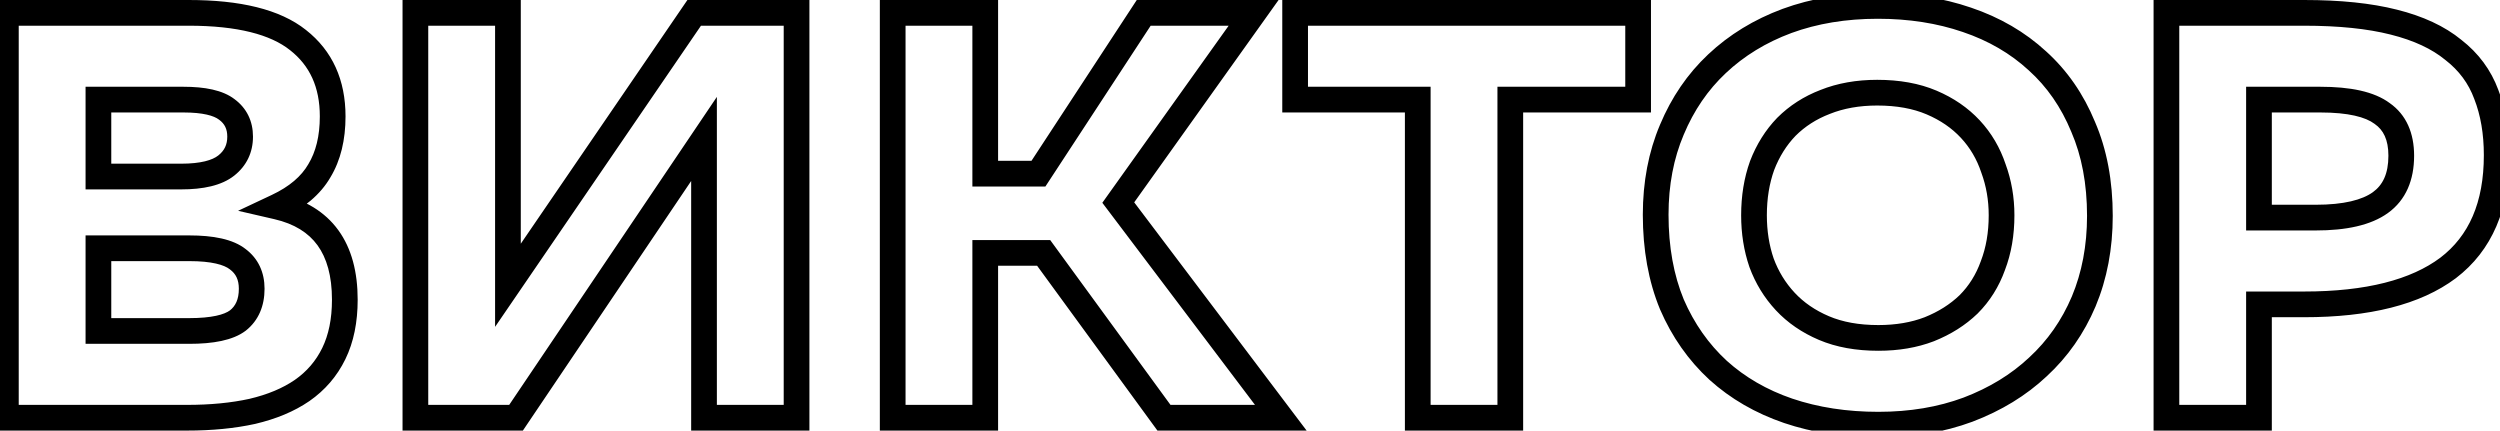 <?xml version="1.0" encoding="UTF-8"?> <svg xmlns="http://www.w3.org/2000/svg" width="389" height="67" viewBox="0 0 389 67" fill="none"> <path d="M0.914 65H-1.086V67H0.914V65ZM0.914 2V-4.29153e-06H-1.086V2H0.914ZM46.364 6.23L45.118 7.794L45.125 7.799L45.131 7.804L46.364 6.23ZM49.694 26.57L47.983 25.534L47.973 25.551L47.964 25.568L49.694 26.57ZM43.124 32.15L42.273 30.34L37.046 32.8L42.675 34.099L43.124 32.15ZM51.944 55.01L50.146 54.134L50.146 54.134L51.944 55.01ZM46.994 60.77L48.125 62.419L48.135 62.413L46.994 60.77ZM39.254 64.01L39.684 65.963L39.698 65.96L39.712 65.957L39.254 64.01ZM37.004 49.88L38.204 51.48L38.225 51.464L38.246 51.448L37.004 49.88ZM37.004 40.34L35.763 41.908L35.783 41.924L35.804 41.94L37.004 40.34ZM15.314 38.63V36.63H13.314V38.63H15.314ZM15.314 51.5H13.314V53.5H15.314V51.5ZM35.204 25.76L33.963 24.192L33.963 24.192L35.204 25.76ZM35.294 17.03L34.071 18.613L34.088 18.626L34.106 18.638L35.294 17.03ZM15.314 15.5V13.5H13.314V15.5H15.314ZM15.314 27.47H13.314V29.47H15.314V27.47ZM2.914 65V2H-1.086V65H2.914ZM0.914 4H29.354V-4.29153e-06H0.914V4ZM29.354 4C36.998 4 42.109 5.398 45.118 7.794L47.611 4.666C43.539 1.422 37.311 -4.29153e-06 29.354 -4.29153e-06V4ZM45.131 7.804C48.187 10.198 49.764 13.544 49.764 18.11H53.764C53.764 12.476 51.742 7.902 47.598 4.656L45.131 7.804ZM49.764 18.11C49.764 21.199 49.131 23.639 47.983 25.534L51.405 27.606C53.018 24.942 53.764 21.741 53.764 18.11H49.764ZM47.964 25.568C46.898 27.407 45.069 29.025 42.273 30.34L43.976 33.96C47.3 32.395 49.85 30.293 51.425 27.572L47.964 25.568ZM42.675 34.099C45.816 34.824 47.988 36.215 49.404 38.163C50.837 40.136 51.654 42.898 51.654 46.64H55.654C55.654 42.342 54.716 38.669 52.64 35.812C50.545 32.93 47.452 31.096 43.574 30.201L42.675 34.099ZM51.654 46.64C51.654 49.649 51.125 52.125 50.146 54.134L53.742 55.886C55.044 53.215 55.654 50.111 55.654 46.64H51.654ZM50.146 54.134C49.158 56.163 47.736 57.82 45.853 59.127L48.135 62.413C50.573 60.72 52.451 58.537 53.742 55.886L50.146 54.134ZM45.863 59.12C44.009 60.392 41.67 61.387 38.796 62.063L39.712 65.957C42.959 65.193 45.78 64.028 48.125 62.419L45.863 59.12ZM38.825 62.057C35.994 62.679 32.752 63 29.084 63V67C32.977 67 36.515 66.66 39.684 65.963L38.825 62.057ZM29.084 63H0.914V67H29.084V63ZM29.444 53.5C33.115 53.5 36.211 52.975 38.204 51.48L35.804 48.28C34.918 48.945 32.974 49.5 29.444 49.5V53.5ZM38.246 51.448C40.252 49.86 41.164 47.581 41.164 44.93H37.164C37.164 46.599 36.637 47.62 35.763 48.312L38.246 51.448ZM41.164 44.93C41.164 42.393 40.203 40.239 38.204 38.74L35.804 41.94C36.685 42.601 37.164 43.507 37.164 44.93H41.164ZM38.246 38.772C36.244 37.187 33.127 36.63 29.444 36.63V40.63C32.962 40.63 34.884 41.213 35.763 41.908L38.246 38.772ZM29.444 36.63H15.314V40.63H29.444V36.63ZM13.314 38.63V51.5H17.314V38.63H13.314ZM15.314 53.5H29.444V49.5H15.314V53.5ZM28.184 29.47C31.567 29.47 34.47 28.892 36.446 27.328L33.963 24.192C33.059 24.907 31.281 25.47 28.184 25.47V29.47ZM36.446 27.328C38.372 25.803 39.364 23.722 39.364 21.26H35.364C35.364 22.518 34.917 23.437 33.963 24.192L36.446 27.328ZM39.364 21.26C39.364 18.862 38.402 16.84 36.483 15.422L34.106 18.638C34.947 19.26 35.364 20.058 35.364 21.26H39.364ZM36.517 15.447C34.648 14.003 31.822 13.5 28.544 13.5V17.5C31.626 17.5 33.301 18.017 34.071 18.613L36.517 15.447ZM28.544 13.5H15.314V17.5H28.544V13.5ZM13.314 15.5V27.47H17.314V15.5H13.314ZM15.314 29.47H28.184V25.47H15.314V29.47ZM79.035 44.39H77.035V50.859L80.686 45.519L79.035 44.39ZM108.015 2V-4.29153e-06H106.96L106.364 0.871L108.015 2ZM123.945 2H125.945V-4.29153e-06H123.945V2ZM123.945 65V67H125.945V65H123.945ZM109.545 65H107.545V67H109.545V65ZM109.545 21.62H111.545V15.076L107.887 20.502L109.545 21.62ZM80.295 65V67H81.359L81.953 66.118L80.295 65ZM64.635 65H62.635V67H64.635V65ZM64.635 2V-4.29153e-06H62.635V2H64.635ZM79.035 2H81.035V-4.29153e-06H79.035V2ZM80.686 45.519L109.666 3.129L106.364 0.871L77.384 43.261L80.686 45.519ZM108.015 4H123.945V-4.29153e-06H108.015V4ZM121.945 2V65H125.945V2H121.945ZM123.945 63H109.545V67H123.945V63ZM111.545 65V21.62H107.545V65H111.545ZM107.887 20.502L78.637 63.882L81.953 66.118L111.203 22.738L107.887 20.502ZM80.295 63H64.635V67H80.295V63ZM66.635 65V2H62.635V65H66.635ZM64.635 4H79.035V-4.29153e-06H64.635V4ZM77.035 2V44.39H81.035V2H77.035ZM153.303 65V67H155.303V65H153.303ZM138.903 65H136.903V67H138.903V65ZM138.903 2V-4.29153e-06H136.903V2H138.903ZM153.303 2H155.303V-4.29153e-06H153.303V2ZM153.303 27.02H151.303V29.02H153.303V27.02ZM161.583 27.02V29.02H162.664L163.256 28.116L161.583 27.02ZM177.963 2V-4.29153e-06H176.881L176.289 0.905L177.963 2ZM195.063 2L196.691 3.162L198.946 -4.29153e-06H195.063V2ZM174.003 31.52L172.374 30.358L171.522 31.554L172.407 32.725L174.003 31.52ZM199.293 65V67H203.31L200.888 63.794L199.293 65ZM181.113 65L179.497 66.179L180.096 67H181.113V65ZM162.393 39.35L164.008 38.171L163.409 37.35H162.393V39.35ZM153.303 39.35V37.35H151.303V39.35H153.303ZM153.303 63H138.903V67H153.303V63ZM140.903 65V2H136.903V65H140.903ZM138.903 4H153.303V-4.29153e-06H138.903V4ZM151.303 2V27.02H155.303V2H151.303ZM153.303 29.02H161.583V25.02H153.303V29.02ZM163.256 28.116L179.636 3.095L176.289 0.905L159.909 25.924L163.256 28.116ZM177.963 4H195.063V-4.29153e-06H177.963V4ZM193.434 0.838L172.374 30.358L175.631 32.681L196.691 3.162L193.434 0.838ZM172.407 32.725L197.697 66.206L200.888 63.794L175.598 30.314L172.407 32.725ZM199.293 63H181.113V67H199.293V63ZM182.728 63.821L164.008 38.171L160.777 40.529L179.497 66.179L182.728 63.821ZM162.393 37.35H153.303V41.35H162.393V37.35ZM151.303 39.35V65H155.303V39.35H151.303ZM254.892 15.5V17.5H256.892V15.5H254.892ZM235.002 15.5V13.5H233.002V15.5H235.002ZM235.002 65V67H237.002V65H235.002ZM220.602 65H218.602V67H220.602V65ZM220.602 15.5H222.602V13.5H220.602V15.5ZM201.522 15.5H199.522V17.5H201.522V15.5ZM201.522 2V-4.29153e-06H199.522V2H201.522ZM254.892 2H256.892V-4.29153e-06H254.892V2ZM254.892 13.5H235.002V17.5H254.892V13.5ZM233.002 15.5V65H237.002V15.5H233.002ZM235.002 63H220.602V67H235.002V63ZM222.602 65V15.5H218.602V65H222.602ZM220.602 13.5H201.522V17.5H220.602V13.5ZM203.522 15.5V2H199.522V15.5H203.522ZM201.522 4H254.892V-4.29153e-06H201.522V4ZM252.892 2V15.5H256.892V2H252.892ZM278.233 63.92L277.585 65.812L277.593 65.815L278.233 63.92ZM267.343 57.62L265.988 59.091L265.996 59.098L266.004 59.105L267.343 57.62ZM260.143 47.36L258.294 48.121L258.301 48.138L258.308 48.154L260.143 47.36ZM260.143 20.18L261.984 20.961L261.989 20.951L260.143 20.18ZM267.163 9.92L268.533 11.377L268.534 11.376L267.163 9.92ZM278.053 3.26L277.365 1.382L277.357 1.385L278.053 3.26ZM306.043 3.08L305.395 4.972L305.403 4.975L306.043 3.08ZM317.023 9.47L315.668 10.941L315.676 10.948L315.684 10.955L317.023 9.47ZM324.133 19.73L322.284 20.491L322.291 20.508L322.298 20.524L324.133 19.73ZM324.223 46.91L326.064 47.691L326.069 47.681L324.223 46.91ZM317.113 57.08L315.758 55.609L315.751 55.616L315.743 55.623L317.113 57.08ZM306.223 63.74L306.92 65.615L306.927 65.612L306.934 65.609L306.223 63.74ZM274.093 40.88L272.201 41.527L272.208 41.55L272.216 41.571L274.093 40.88ZM277.783 46.91L276.319 48.273L276.319 48.273L277.783 46.91ZM283.813 51.05L283.031 52.891L283.031 52.891L283.813 51.05ZM300.193 51.23L300.911 53.097L300.924 53.092L300.936 53.087L300.193 51.23ZM306.313 47.36L307.701 48.8L307.715 48.787L307.727 48.774L306.313 47.36ZM310.093 41.33L308.226 40.612L308.218 40.633L308.211 40.654L310.093 41.33ZM310.183 26.21L308.286 26.843L308.296 26.872L308.306 26.901L310.183 26.21ZM300.553 15.95L299.771 17.791L299.771 17.791L300.553 15.95ZM283.993 15.86L284.711 17.727L284.724 17.722L284.736 17.717L283.993 15.86ZM277.963 19.73L276.549 18.316L276.536 18.329L276.523 18.342L277.963 19.73ZM274.183 25.76L272.316 25.042L272.308 25.063L272.301 25.084L274.183 25.76ZM292.273 64.08C287.362 64.08 282.902 63.387 278.874 62.025L277.593 65.815C282.085 67.333 286.984 68.08 292.273 68.08V64.08ZM278.882 62.028C274.917 60.669 271.527 58.7 268.683 56.135L266.004 59.105C269.279 62.06 273.149 64.291 277.585 65.812L278.882 62.028ZM268.699 56.149C265.855 53.529 263.614 50.343 261.979 46.566L258.308 48.154C260.153 52.417 262.712 56.071 265.988 59.091L268.699 56.149ZM261.993 46.599C260.428 42.8 259.623 38.416 259.623 33.41H255.623C255.623 38.844 256.498 43.76 258.294 48.121L261.993 46.599ZM259.623 33.41C259.623 28.784 260.422 24.644 261.984 20.961L258.302 19.399C256.504 23.636 255.623 28.316 255.623 33.41H259.623ZM261.989 20.951C263.566 17.175 265.75 13.993 268.533 11.377L265.793 8.463C262.577 11.486 260.08 15.145 258.298 19.409L261.989 20.951ZM268.534 11.376C271.387 8.691 274.783 6.608 278.75 5.135L277.357 1.385C272.923 3.032 269.06 5.389 265.792 8.464L268.534 11.376ZM278.741 5.138C282.753 3.669 287.226 2.92 292.183 2.92V-1.08C286.82 -1.08 281.874 -0.269 277.365 1.382L278.741 5.138ZM292.183 2.92C297.032 2.92 301.429 3.612 305.395 4.972L306.692 1.188C302.257 -0.332 297.414 -1.08 292.183 -1.08V2.92ZM305.403 4.975C309.419 6.332 312.83 8.325 315.668 10.941L318.379 7.999C315.096 4.975 311.187 2.708 306.684 1.185L305.403 4.975ZM315.684 10.955C318.506 13.501 320.709 16.668 322.284 20.491L325.983 18.968C324.197 14.632 321.66 10.959 318.363 7.985L315.684 10.955ZM322.298 20.524C323.91 24.25 324.743 28.592 324.743 33.59H328.743C328.743 28.148 327.836 23.25 325.969 18.936L322.298 20.524ZM324.743 33.59C324.743 38.216 323.945 42.39 322.378 46.139L326.069 47.681C327.862 43.39 328.743 38.684 328.743 33.59H324.743ZM322.382 46.129C320.809 49.836 318.602 52.989 315.758 55.609L318.469 58.551C321.745 55.531 324.277 51.904 326.064 47.691L322.382 46.129ZM315.743 55.623C312.953 58.245 309.554 60.334 305.512 61.871L306.934 65.609C311.412 63.906 315.273 61.555 318.483 58.537L315.743 55.623ZM305.527 61.865C301.578 63.332 297.168 64.08 292.273 64.08V68.08C297.578 68.08 302.468 67.268 306.92 65.615L305.527 61.865ZM270.923 33.5C270.923 36.339 271.343 39.02 272.201 41.527L275.985 40.233C275.283 38.18 274.923 35.941 274.923 33.5H270.923ZM272.216 41.571C273.146 44.095 274.515 46.334 276.319 48.273L279.247 45.547C277.812 44.006 276.72 42.225 275.97 40.189L272.216 41.571ZM276.319 48.273C278.148 50.237 280.398 51.772 283.031 52.891L284.595 49.209C282.428 48.288 280.658 47.063 279.247 45.547L276.319 48.273ZM283.031 52.891C285.73 54.038 288.828 54.58 292.273 54.58V50.58C289.239 50.58 286.696 50.102 284.595 49.209L283.031 52.891ZM292.273 54.58C295.417 54.58 298.306 54.099 300.911 53.097L299.475 49.363C297.4 50.161 295.009 50.58 292.273 50.58V54.58ZM300.936 53.087C303.55 52.041 305.816 50.618 307.701 48.8L304.925 45.92C303.45 47.342 301.636 48.499 299.45 49.373L300.936 53.087ZM307.727 48.774C309.626 46.876 311.041 44.61 311.976 42.006L308.211 40.654C307.466 42.73 306.361 44.484 304.899 45.946L307.727 48.774ZM311.96 42.048C312.96 39.447 313.443 36.589 313.443 33.5H309.443C309.443 36.171 309.026 38.533 308.226 40.612L311.96 42.048ZM313.443 33.5C313.443 30.699 312.986 28.033 312.06 25.519L308.306 26.901C309.06 28.947 309.443 31.141 309.443 33.5H313.443ZM312.081 25.578C311.213 22.976 309.869 20.685 308.047 18.727L305.119 21.453C306.537 22.975 307.593 24.764 308.286 26.843L312.081 25.578ZM308.047 18.727C306.218 16.763 303.968 15.228 301.335 14.109L299.771 17.791C301.938 18.712 303.708 19.937 305.119 21.453L308.047 18.727ZM301.335 14.109C298.636 12.962 295.539 12.42 292.093 12.42V16.42C295.128 16.42 297.67 16.898 299.771 17.791L301.335 14.109ZM292.093 12.42C288.879 12.42 285.921 12.935 283.25 14.003L284.736 17.717C286.865 16.865 289.307 16.42 292.093 16.42V12.42ZM283.275 13.993C280.689 14.988 278.438 16.427 276.549 18.316L279.377 21.144C280.849 19.673 282.618 18.532 284.711 17.727L283.275 13.993ZM276.523 18.342C274.704 20.228 273.305 22.471 272.316 25.042L276.05 26.478C276.861 24.369 277.982 22.592 279.403 21.118L276.523 18.342ZM272.301 25.084C271.373 27.668 270.923 30.48 270.923 33.5H274.923C274.923 30.88 275.313 28.532 276.066 26.436L272.301 25.084ZM351.496 47.36V45.36H349.496V47.36H351.496ZM351.496 65V67H353.496V65H351.496ZM337.096 65H335.096V67H337.096V65ZM337.096 2V-4.29153e-06H335.096V2H337.096ZM372.466 3.44L371.974 5.378L371.981 5.38L372.466 3.44ZM381.736 7.76L380.467 9.306L380.489 9.324L380.511 9.341L381.736 7.76ZM386.866 14.69L384.99 15.383L384.997 15.401L385.003 15.419L386.866 14.69ZM380.926 41.69L382.126 43.29L382.132 43.285L382.138 43.281L380.926 41.69ZM351.496 15.5V13.5H349.496V15.5H351.496ZM351.496 33.86H349.496V35.86H351.496V33.86ZM370.396 31.52L371.567 33.141L371.567 33.141L370.396 31.52ZM370.666 17.66L369.466 19.26L369.494 19.281L369.522 19.301L370.666 17.66ZM349.496 47.36V65H353.496V47.36H349.496ZM351.496 63H337.096V67H351.496V63ZM339.096 65V2H335.096V65H339.096ZM337.096 4H358.516V-4.29153e-06H337.096V4ZM358.516 4C363.933 4 368.406 4.472 371.974 5.378L372.958 1.502C368.966 0.488 364.139 -4.29153e-06 358.516 -4.29153e-06V4ZM371.981 5.38C375.618 6.29 378.415 7.622 380.467 9.306L383.005 6.214C380.377 4.058 376.993 2.51 372.951 1.5L371.981 5.38ZM380.511 9.341C382.625 10.979 384.104 12.986 384.99 15.383L388.742 13.997C387.588 10.874 385.647 8.261 382.961 6.179L380.511 9.341ZM385.003 15.419C385.977 17.906 386.486 20.802 386.486 24.14H390.486C390.486 20.398 389.915 16.994 388.728 13.961L385.003 15.419ZM386.486 24.14C386.486 31.542 384.138 36.728 379.714 40.099L382.138 43.281C387.793 38.972 390.486 32.458 390.486 24.14H386.486ZM379.726 40.09C375.18 43.5 368.214 45.36 358.516 45.36V49.36C368.618 49.36 376.592 47.44 382.126 43.29L379.726 40.09ZM358.516 45.36H351.496V49.36H358.516V45.36ZM349.496 15.5V33.86H353.496V15.5H349.496ZM351.496 35.86H360.316V31.86H351.496V35.86ZM360.316 35.86C365.028 35.86 368.899 35.068 371.567 33.141L369.225 29.899C367.573 31.092 364.724 31.86 360.316 31.86V35.86ZM371.567 33.141C374.373 31.115 375.636 28.001 375.636 24.23H371.636C371.636 27.059 370.739 28.805 369.225 29.899L371.567 33.141ZM375.636 24.23C375.636 20.755 374.458 17.865 371.81 16.019L369.522 19.301C370.834 20.215 371.636 21.705 371.636 24.23H375.636ZM371.866 16.06C369.407 14.216 365.642 13.5 361.036 13.5V17.5C365.43 17.5 368.085 18.224 369.466 19.26L371.866 16.06ZM361.036 13.5H351.496V17.5H361.036V13.5Z" fill="black"></path> </svg> 
